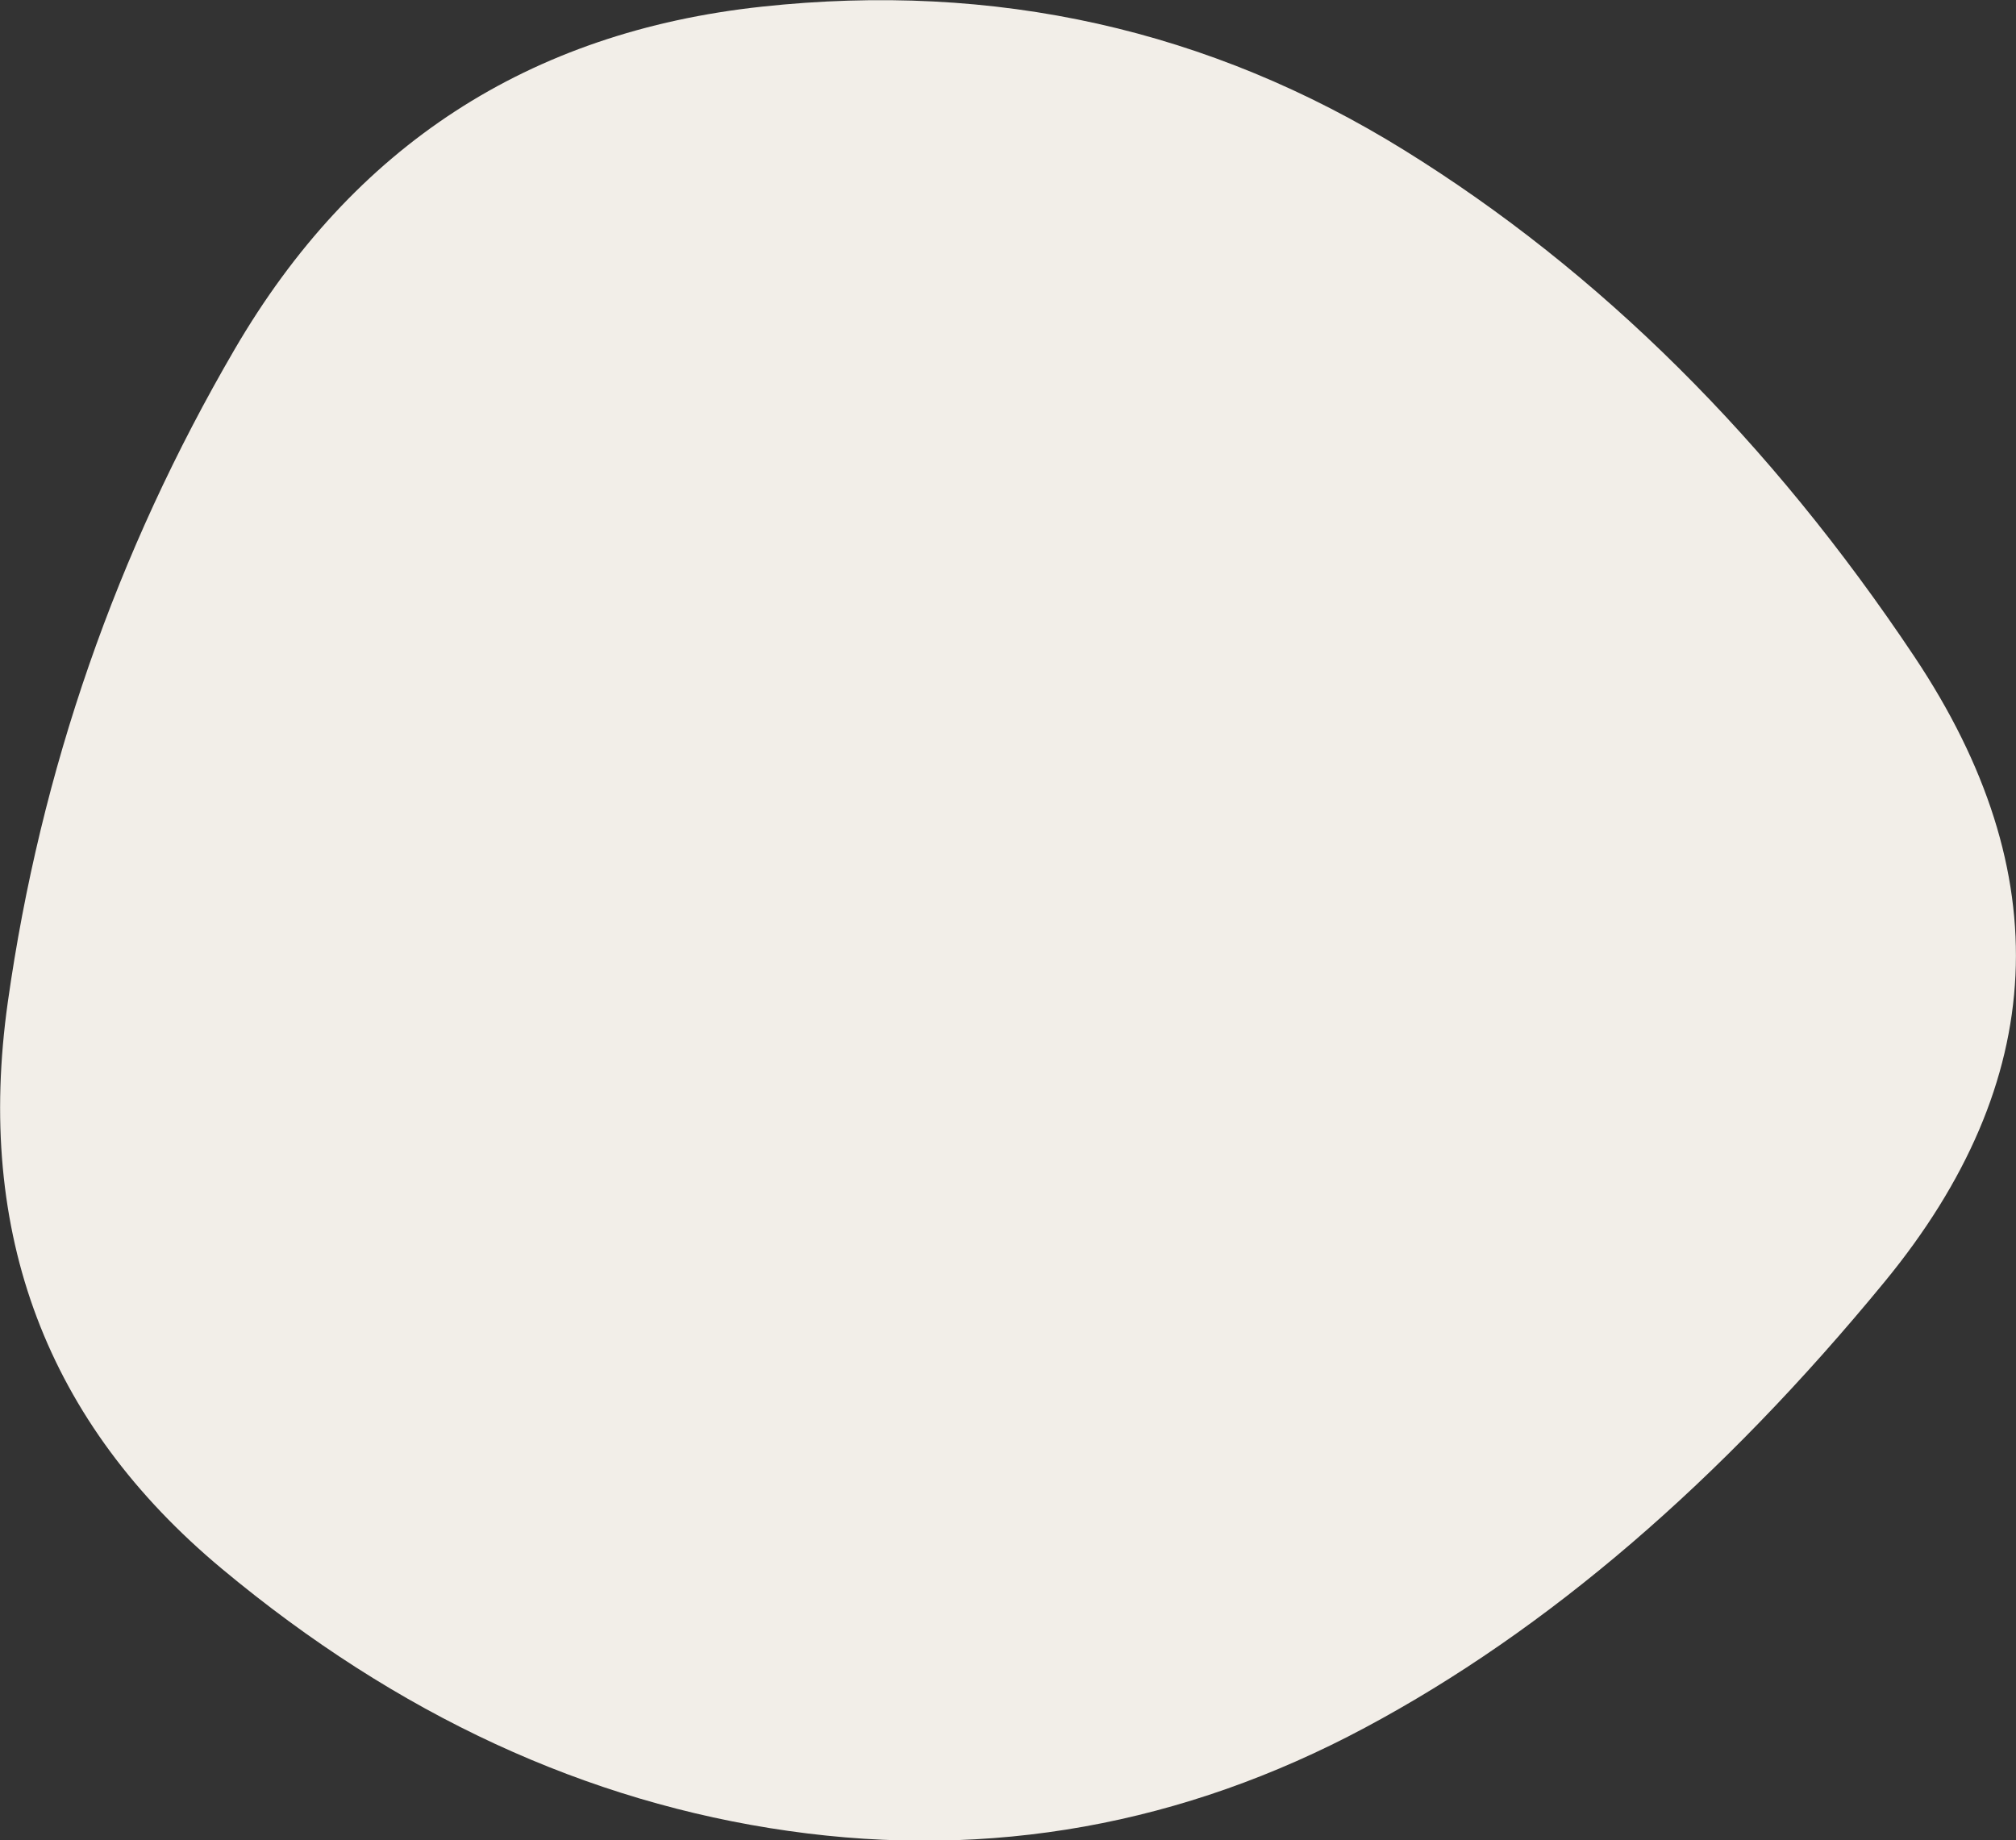 <?xml version="1.0" encoding="UTF-8"?> <!-- Generator: Adobe Illustrator 26.3.1, SVG Export Plug-In . SVG Version: 6.00 Build 0) --> <svg xmlns="http://www.w3.org/2000/svg" xmlns:xlink="http://www.w3.org/1999/xlink" baseProfile="tiny" id="blobSvg" x="0px" y="0px" viewBox="0 0 400 365.2" overflow="visible" xml:space="preserve"><rect x="0" y="0" width="400" height="365.2" fill="#333333" stroke="none"/> <g transform="translate(132.954, -1.277)"> <path fill="#F2EEE8" d="M241,255.6c-32.6,39.7-67,69.2-103.1,88.5s-74.3,26.2-114.4,20.5s-77.6-23-112.4-52s-49-66.5-42.5-112.5 c6.5-46,21.5-89.2,45-129.5s58.3-63,104.6-68S107,7.1,145.7,31.1s72.5,57.5,101.2,100.5S273.6,215.9,241,255.6z"></path> </g> </svg> 